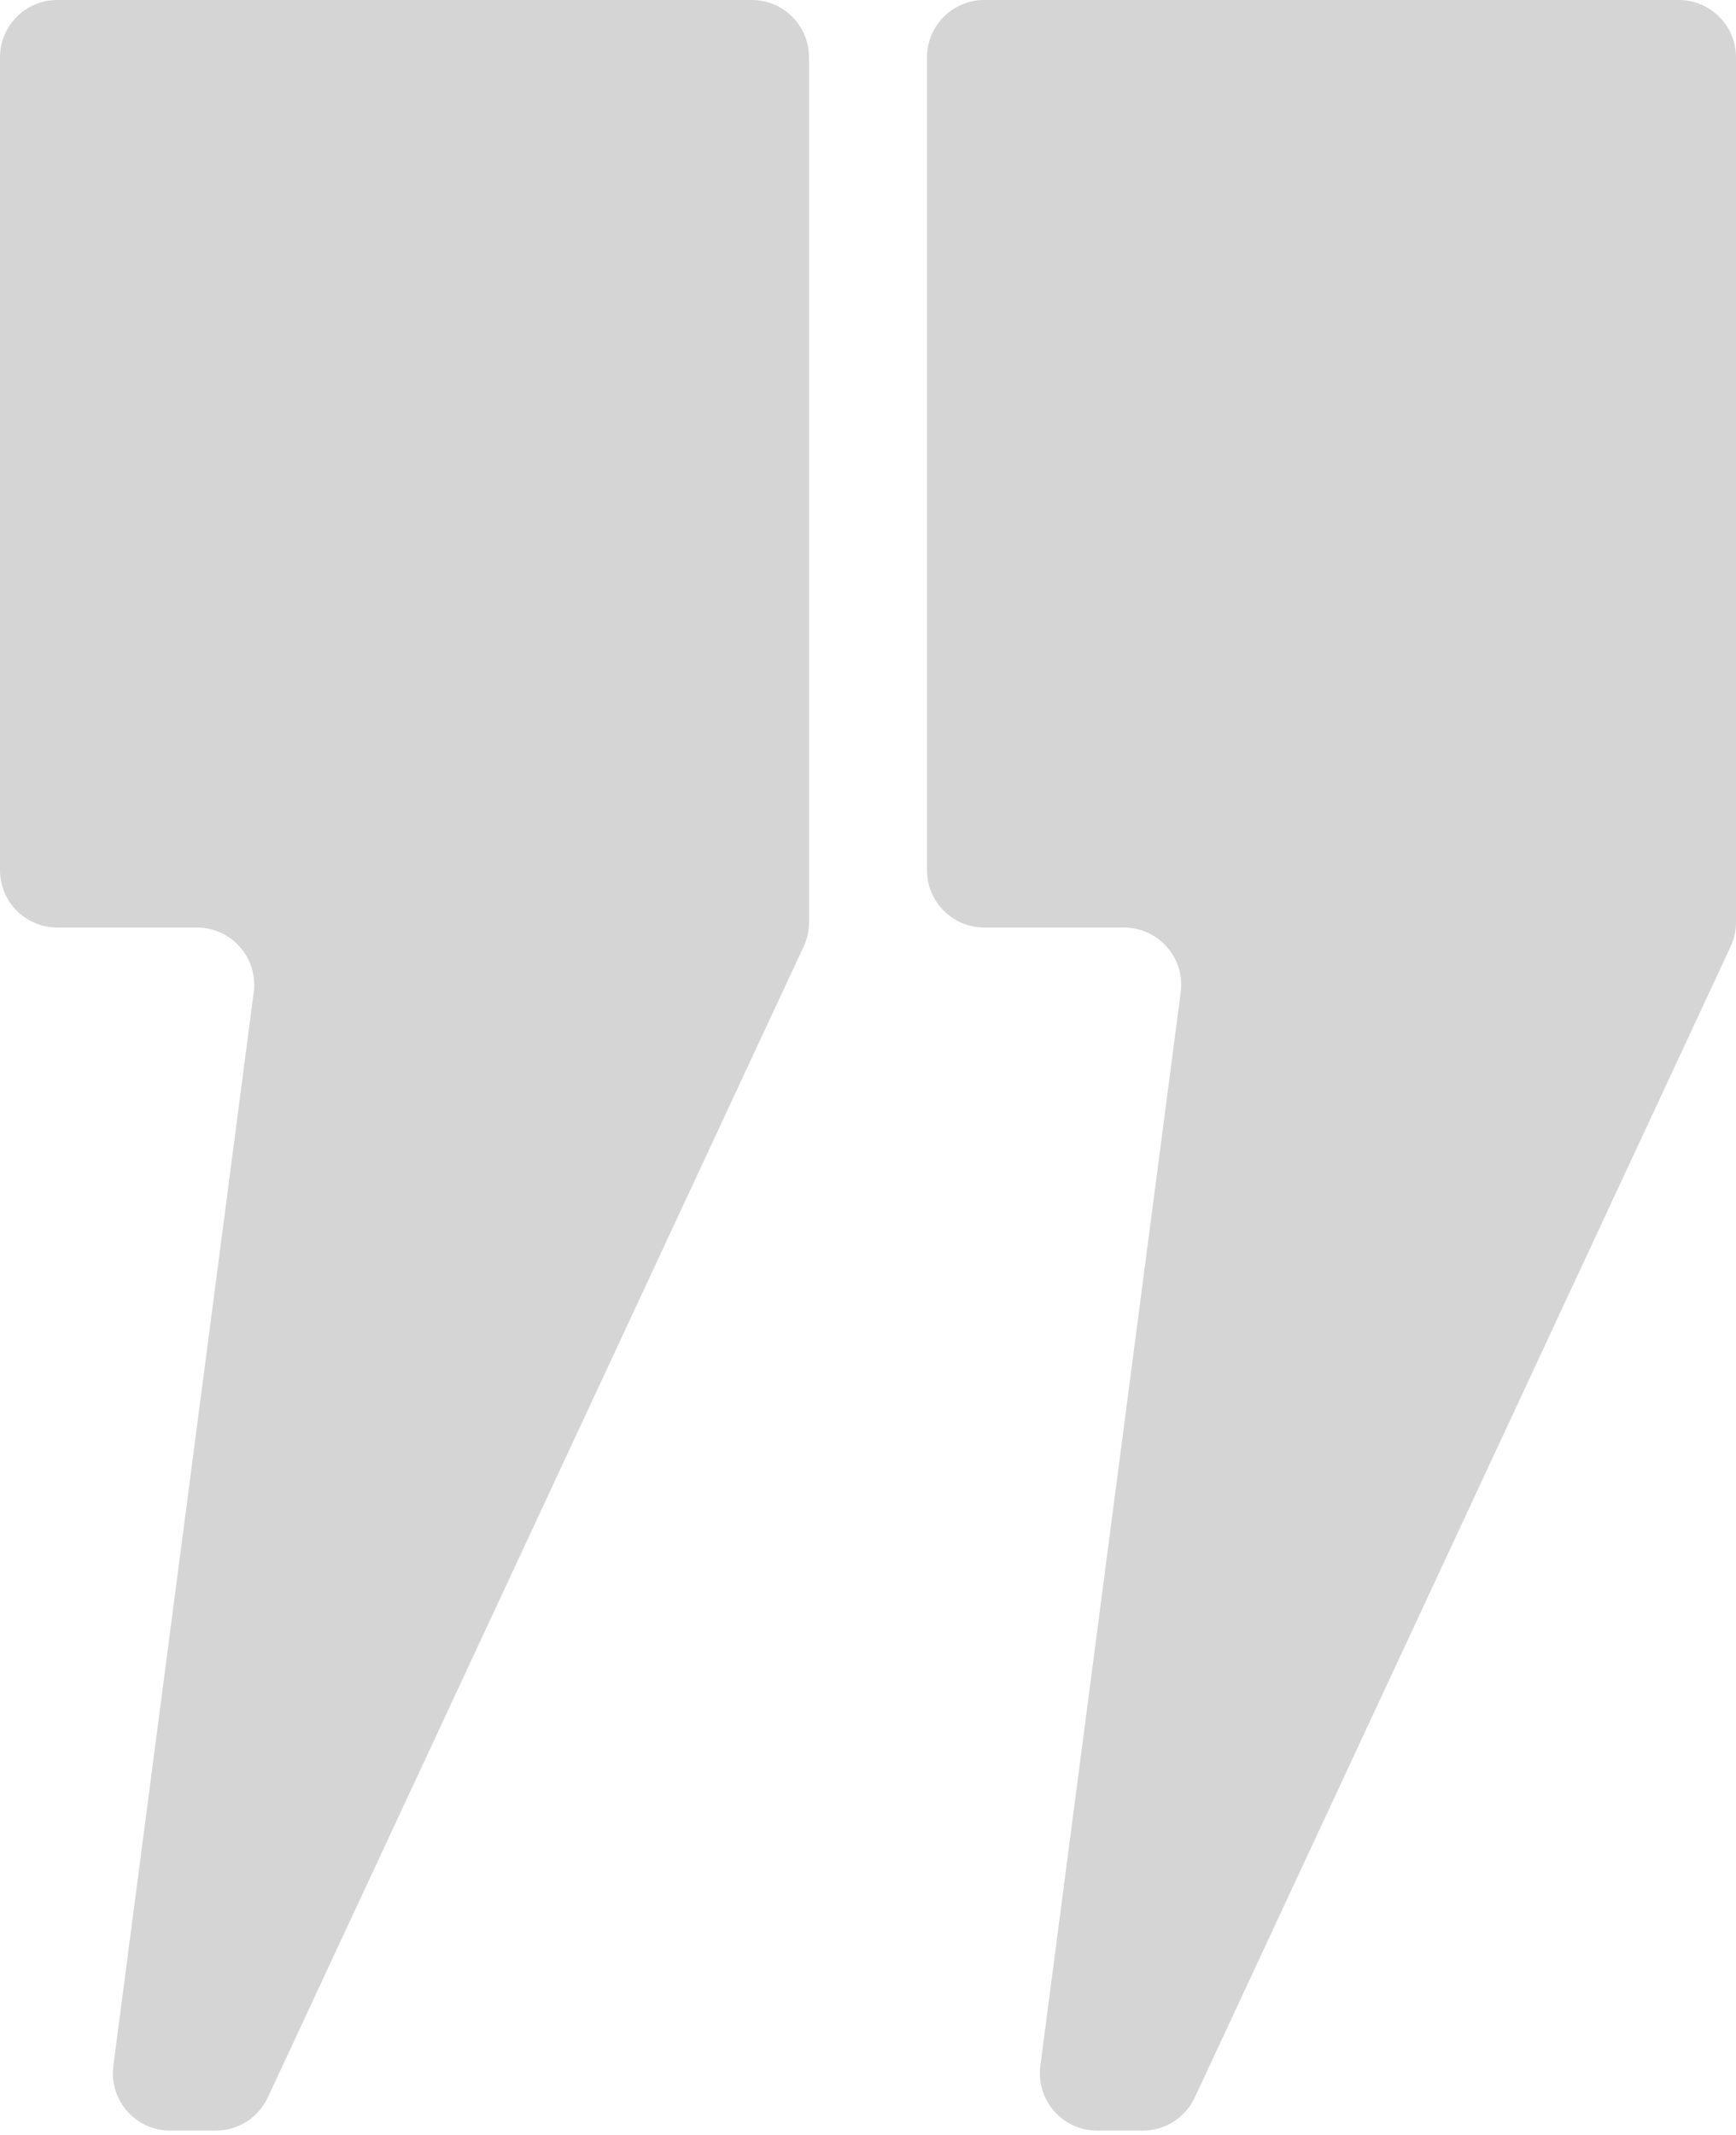<svg width="218" height="268" viewBox="0 0 218 268" fill="none" xmlns="http://www.w3.org/2000/svg">
<path opacity="0.2" d="M21.368 267.413C17.023 267.413 13.669 263.592 14.233 259.284L31.86 124.543C32.423 120.235 29.07 116.414 24.725 116.414H7.196C3.222 116.414 0 113.193 0 109.218V7.196C0 3.222 3.222 0 7.196 0H94.396C98.37 0 101.592 3.222 101.592 7.196V115.759C101.592 116.809 101.362 117.846 100.919 118.798L33.629 263.256C32.448 265.792 29.904 267.413 27.106 267.413H21.368ZM137.776 267.413C133.431 267.413 130.078 263.592 130.641 259.284L148.268 124.543C148.832 120.235 145.478 116.414 141.133 116.414H123.604C119.63 116.414 116.408 113.193 116.408 109.218V7.196C116.408 3.222 119.63 0 123.604 0H210.804C214.778 0 218 3.222 218 7.196V115.759C218 116.809 217.77 117.846 217.327 118.798L150.037 263.256C148.856 265.792 146.312 267.413 143.514 267.413H137.776Z" fill="#303030"/>
</svg>
